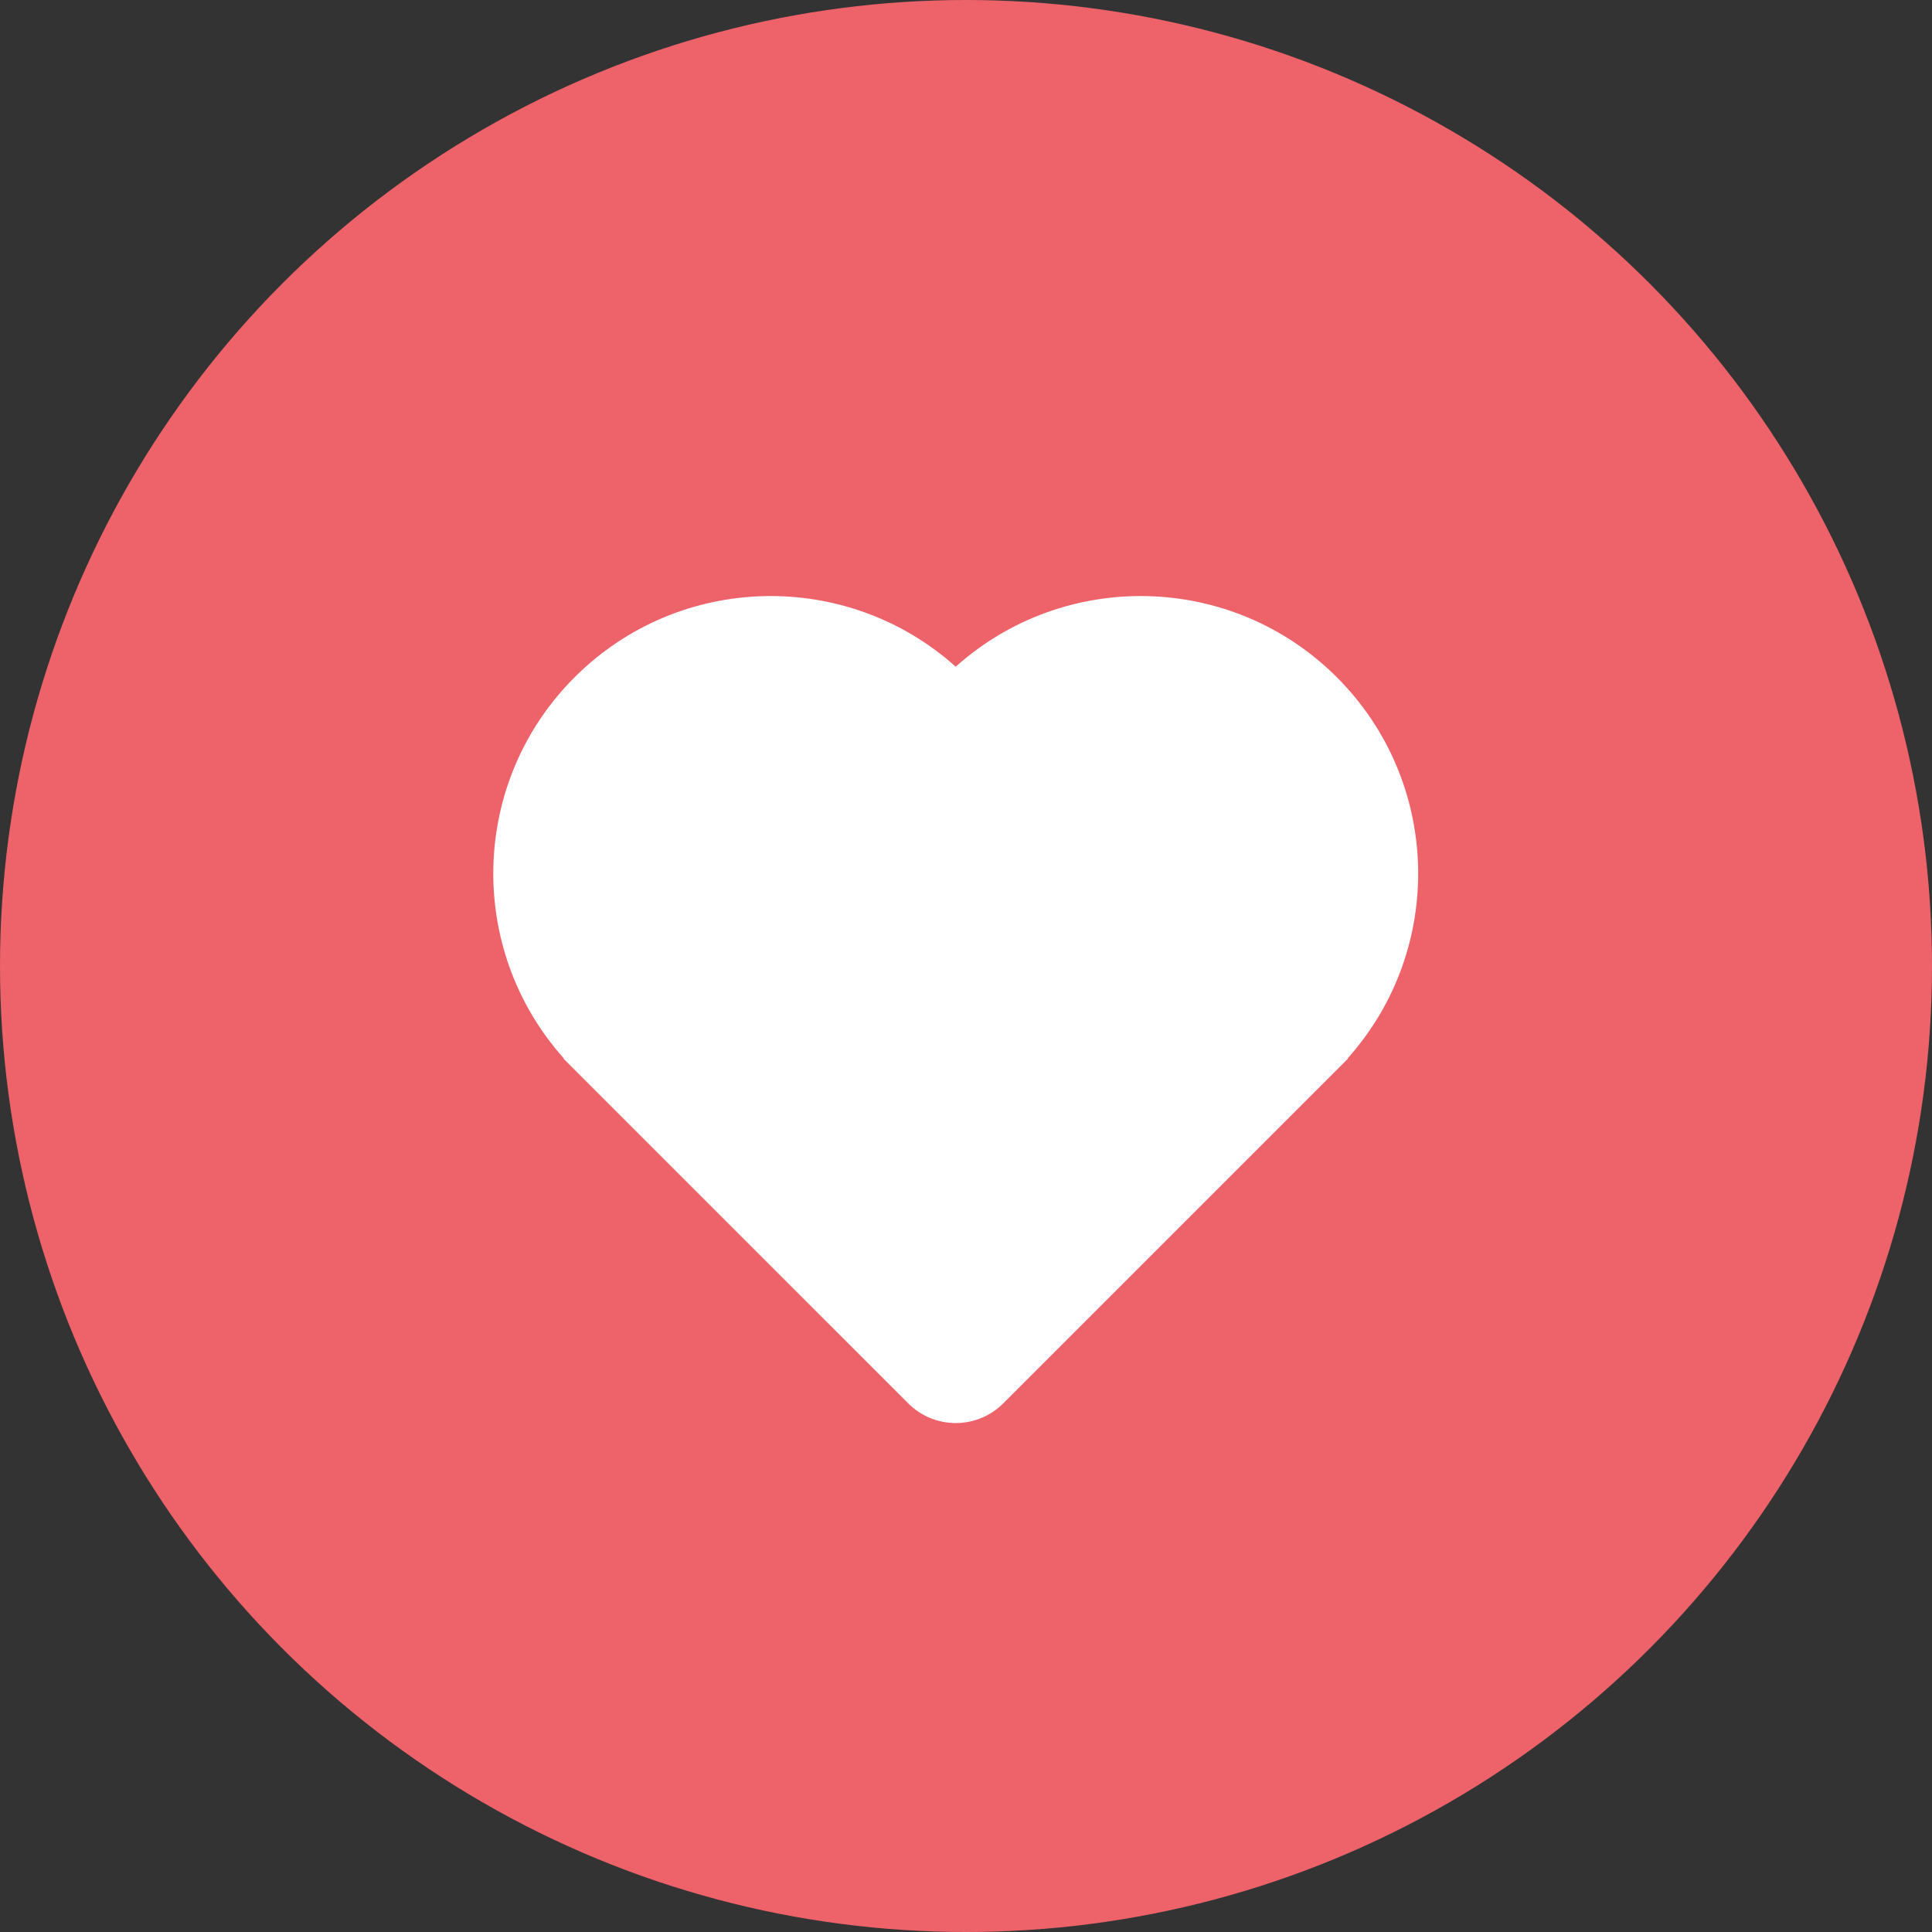 <svg xmlns="http://www.w3.org/2000/svg" xmlns:xlink="http://www.w3.org/1999/xlink" width="115px" height="115px" viewBox="0 0 115 115"><rect x="0" y="0" width="115" height="115" fill="#333333" stroke="none"/><title>Group Copy</title><g id="Site-web" stroke="none" stroke-width="1" fill="none" fill-rule="evenodd"><g id="Expertise" transform="translate(-864, -2214)"><g id="Page"></g><g id="Group-Copy" transform="translate(864, 2214)"><circle id="Oval-Copy" fill="#EE626A" cx="57.5" cy="57.5" r="57.5"></circle><path d="M64.674,27.693 C73.481,27.693 80.678,34.586 81.164,43.272 L81.19,43.264 L81.19,72.296 C81.19,74.505 79.399,76.296 77.19,76.296 L48.158,76.296 L48.166,76.27 C39.48,75.784 32.587,68.587 32.587,59.78 C32.587,50.967 39.49,43.766 48.184,43.29 C48.66,34.596 55.861,27.693 64.674,27.693 Z" id="Combined-Shape" fill="#FFFFFF" transform="translate(56.888, 51.995) rotate(45) translate(-56.888, -51.995) "></path></g></g></g></svg>